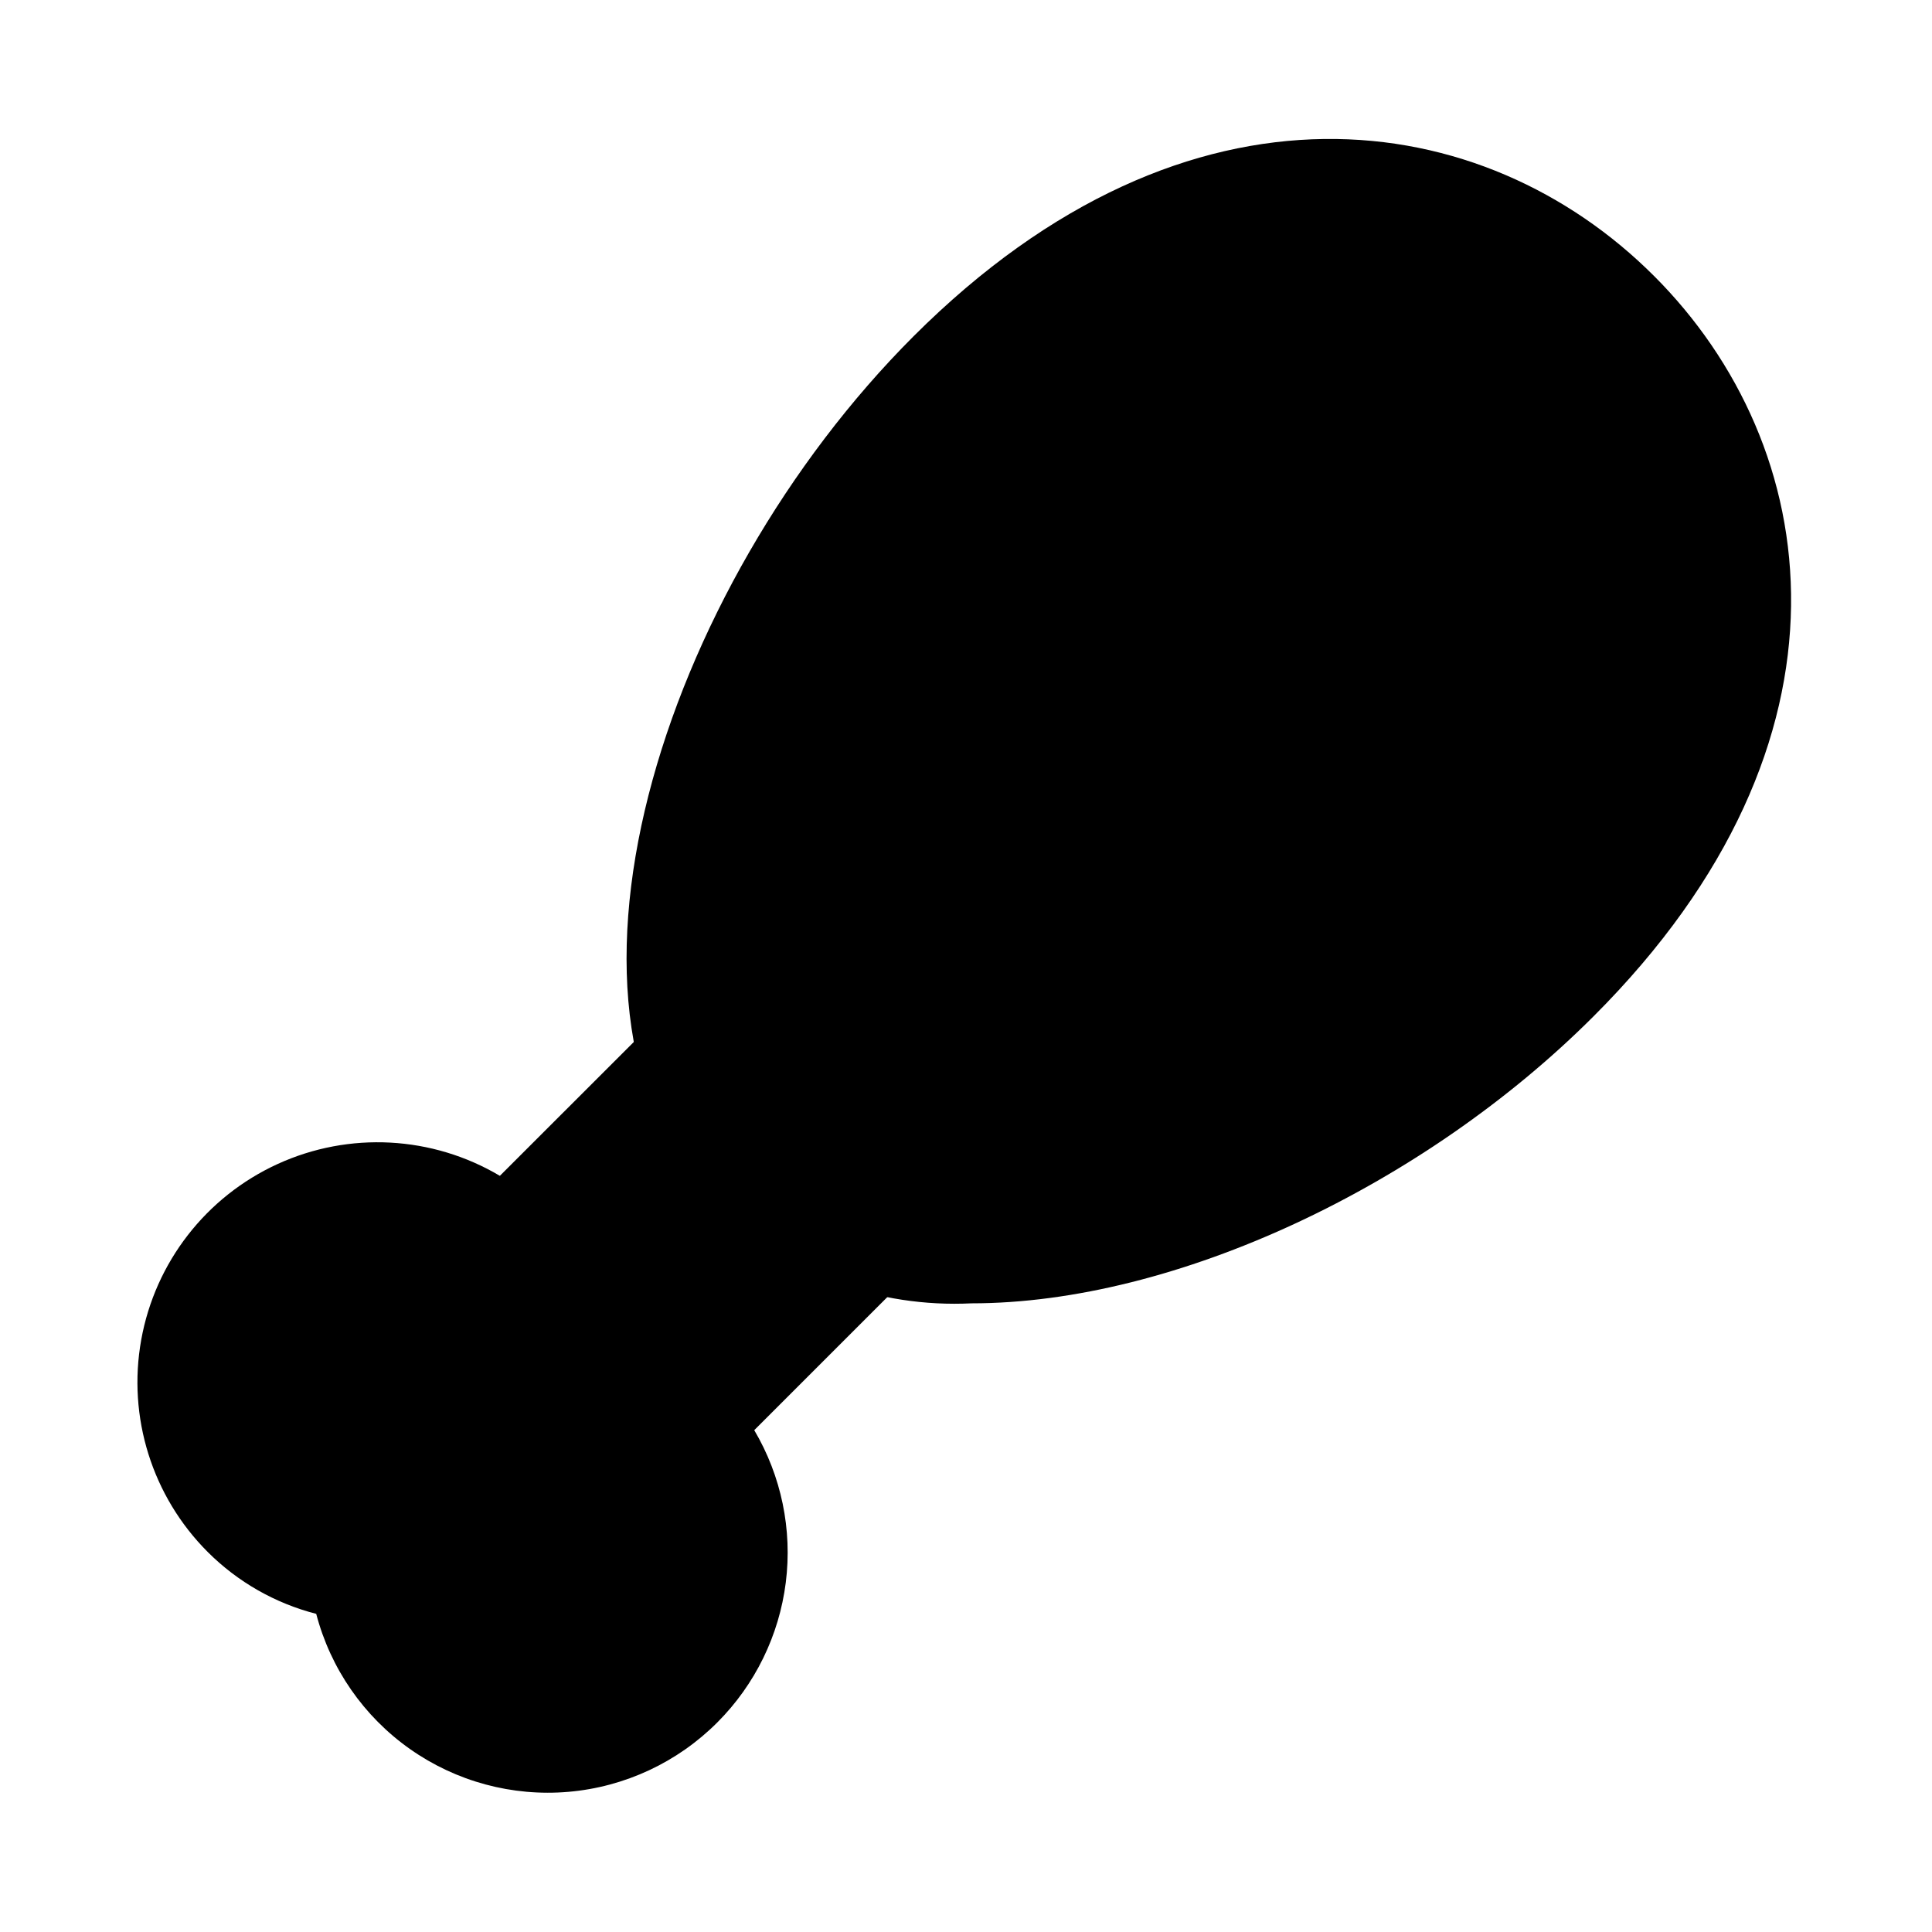 <?xml version="1.0" encoding="UTF-8"?>
<!-- Uploaded to: ICON Repo, www.iconrepo.com, Generator: ICON Repo Mixer Tools -->
<svg fill="#000000" width="800px" height="800px" version="1.1" viewBox="144 144 512 512" xmlns="http://www.w3.org/2000/svg">
 <g>
  <path d="m582.35 217.15c-44.855-44.887-122.95-57.277-196.25 15.965-66.914 66.93-103.22 180.3-51.656 231.88v-0.004c18.148 16.82 42.309 25.617 67.02 24.406 54.051 0 119.92-31.125 164.84-76.059 73.336-73.273 60.898-151.35 16.047-196.19z"/>
  <path d="m415.74 431.49h-72.172c1.934-4.488 1.676-9.613-0.695-13.883-2.375-4.266-6.594-7.191-11.422-7.918-4.832-0.727-9.723 0.832-13.246 4.215l-41.734 41.703c-17.926-10.629-39.922-11.801-58.879-3.141-18.953 8.66-32.465 26.059-36.16 46.57-3.699 20.508 2.887 41.527 17.625 56.262 7.941 7.938 17.871 13.598 28.746 16.391 3.789 14.488 12.578 27.168 24.816 35.801 12.238 8.633 27.133 12.656 42.051 11.363 14.918-1.293 28.898-7.824 39.469-18.43 9.973-10 16.34-23.031 18.105-37.043 1.762-14.012-1.176-28.211-8.359-40.371l41.707-41.707c2.68-2.723 4.266-6.336 4.461-10.152 0.191-3.82-1.027-7.574-3.422-10.551z"/>
 </g>
</svg>